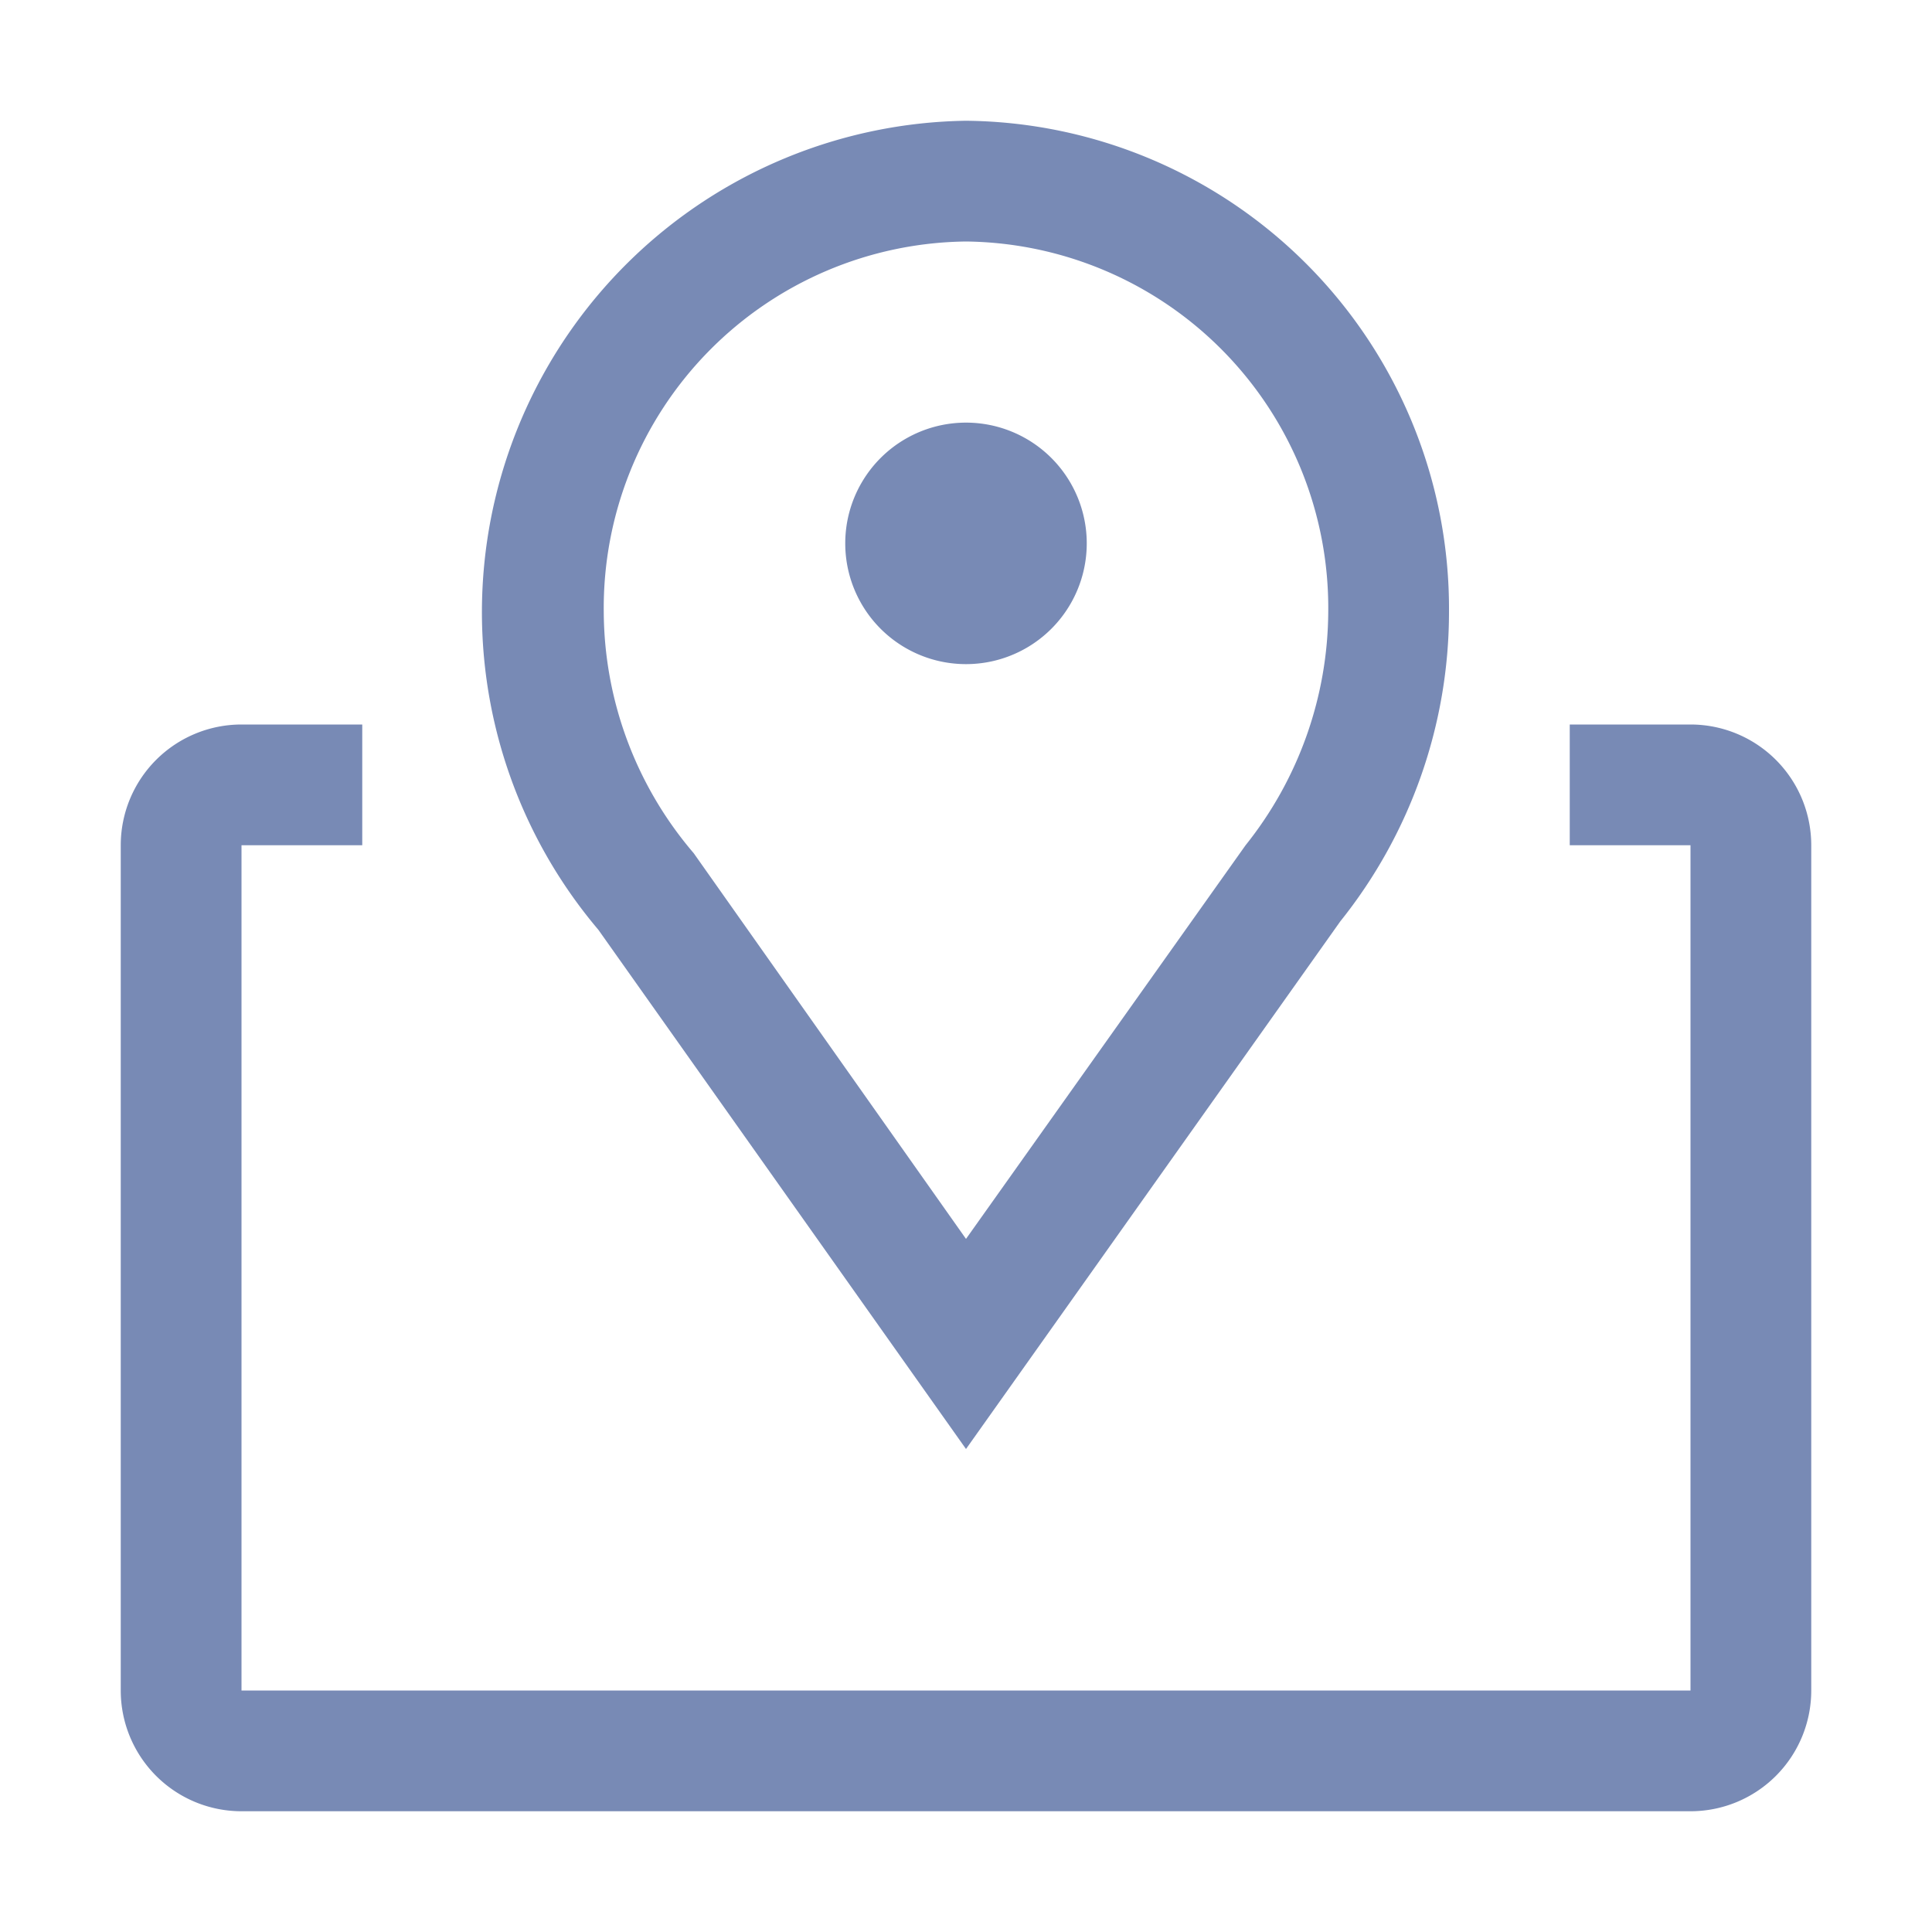 <svg width="24" height="24" viewBox="0 0 24 24" xmlns="http://www.w3.org/2000/svg">
    <path d="m12 18-4.567-6.45A6.105 6.105 0 0 1 12 1.5a6.06 6.06 0 0 1 6 6.098 6.15 6.15 0 0 1-1.35 3.847L12 18zm0-15a4.553 4.553 0 0 0-4.5 4.598 4.642 4.642 0 0 0 1.117 3L12 15.39l3.473-4.89A4.68 4.68 0 0 0 16.5 7.598 4.552 4.552 0 0 0 12 3zm0 5.25a1.5 1.5 0 1 0 0-3 1.5 1.5 0 0 0 0 3zM21 9h-1.5v1.5H21V21H3V10.5h1.5V9H3a1.5 1.5 0 0 0-1.5 1.5V21A1.5 1.5 0 0 0 3 22.5h18a1.5 1.5 0 0 0 1.5-1.5V10.5A1.5 1.5 0 0 0 21 9z" fill="#788AB5" fill-rule="evenodd"/>
</svg>
